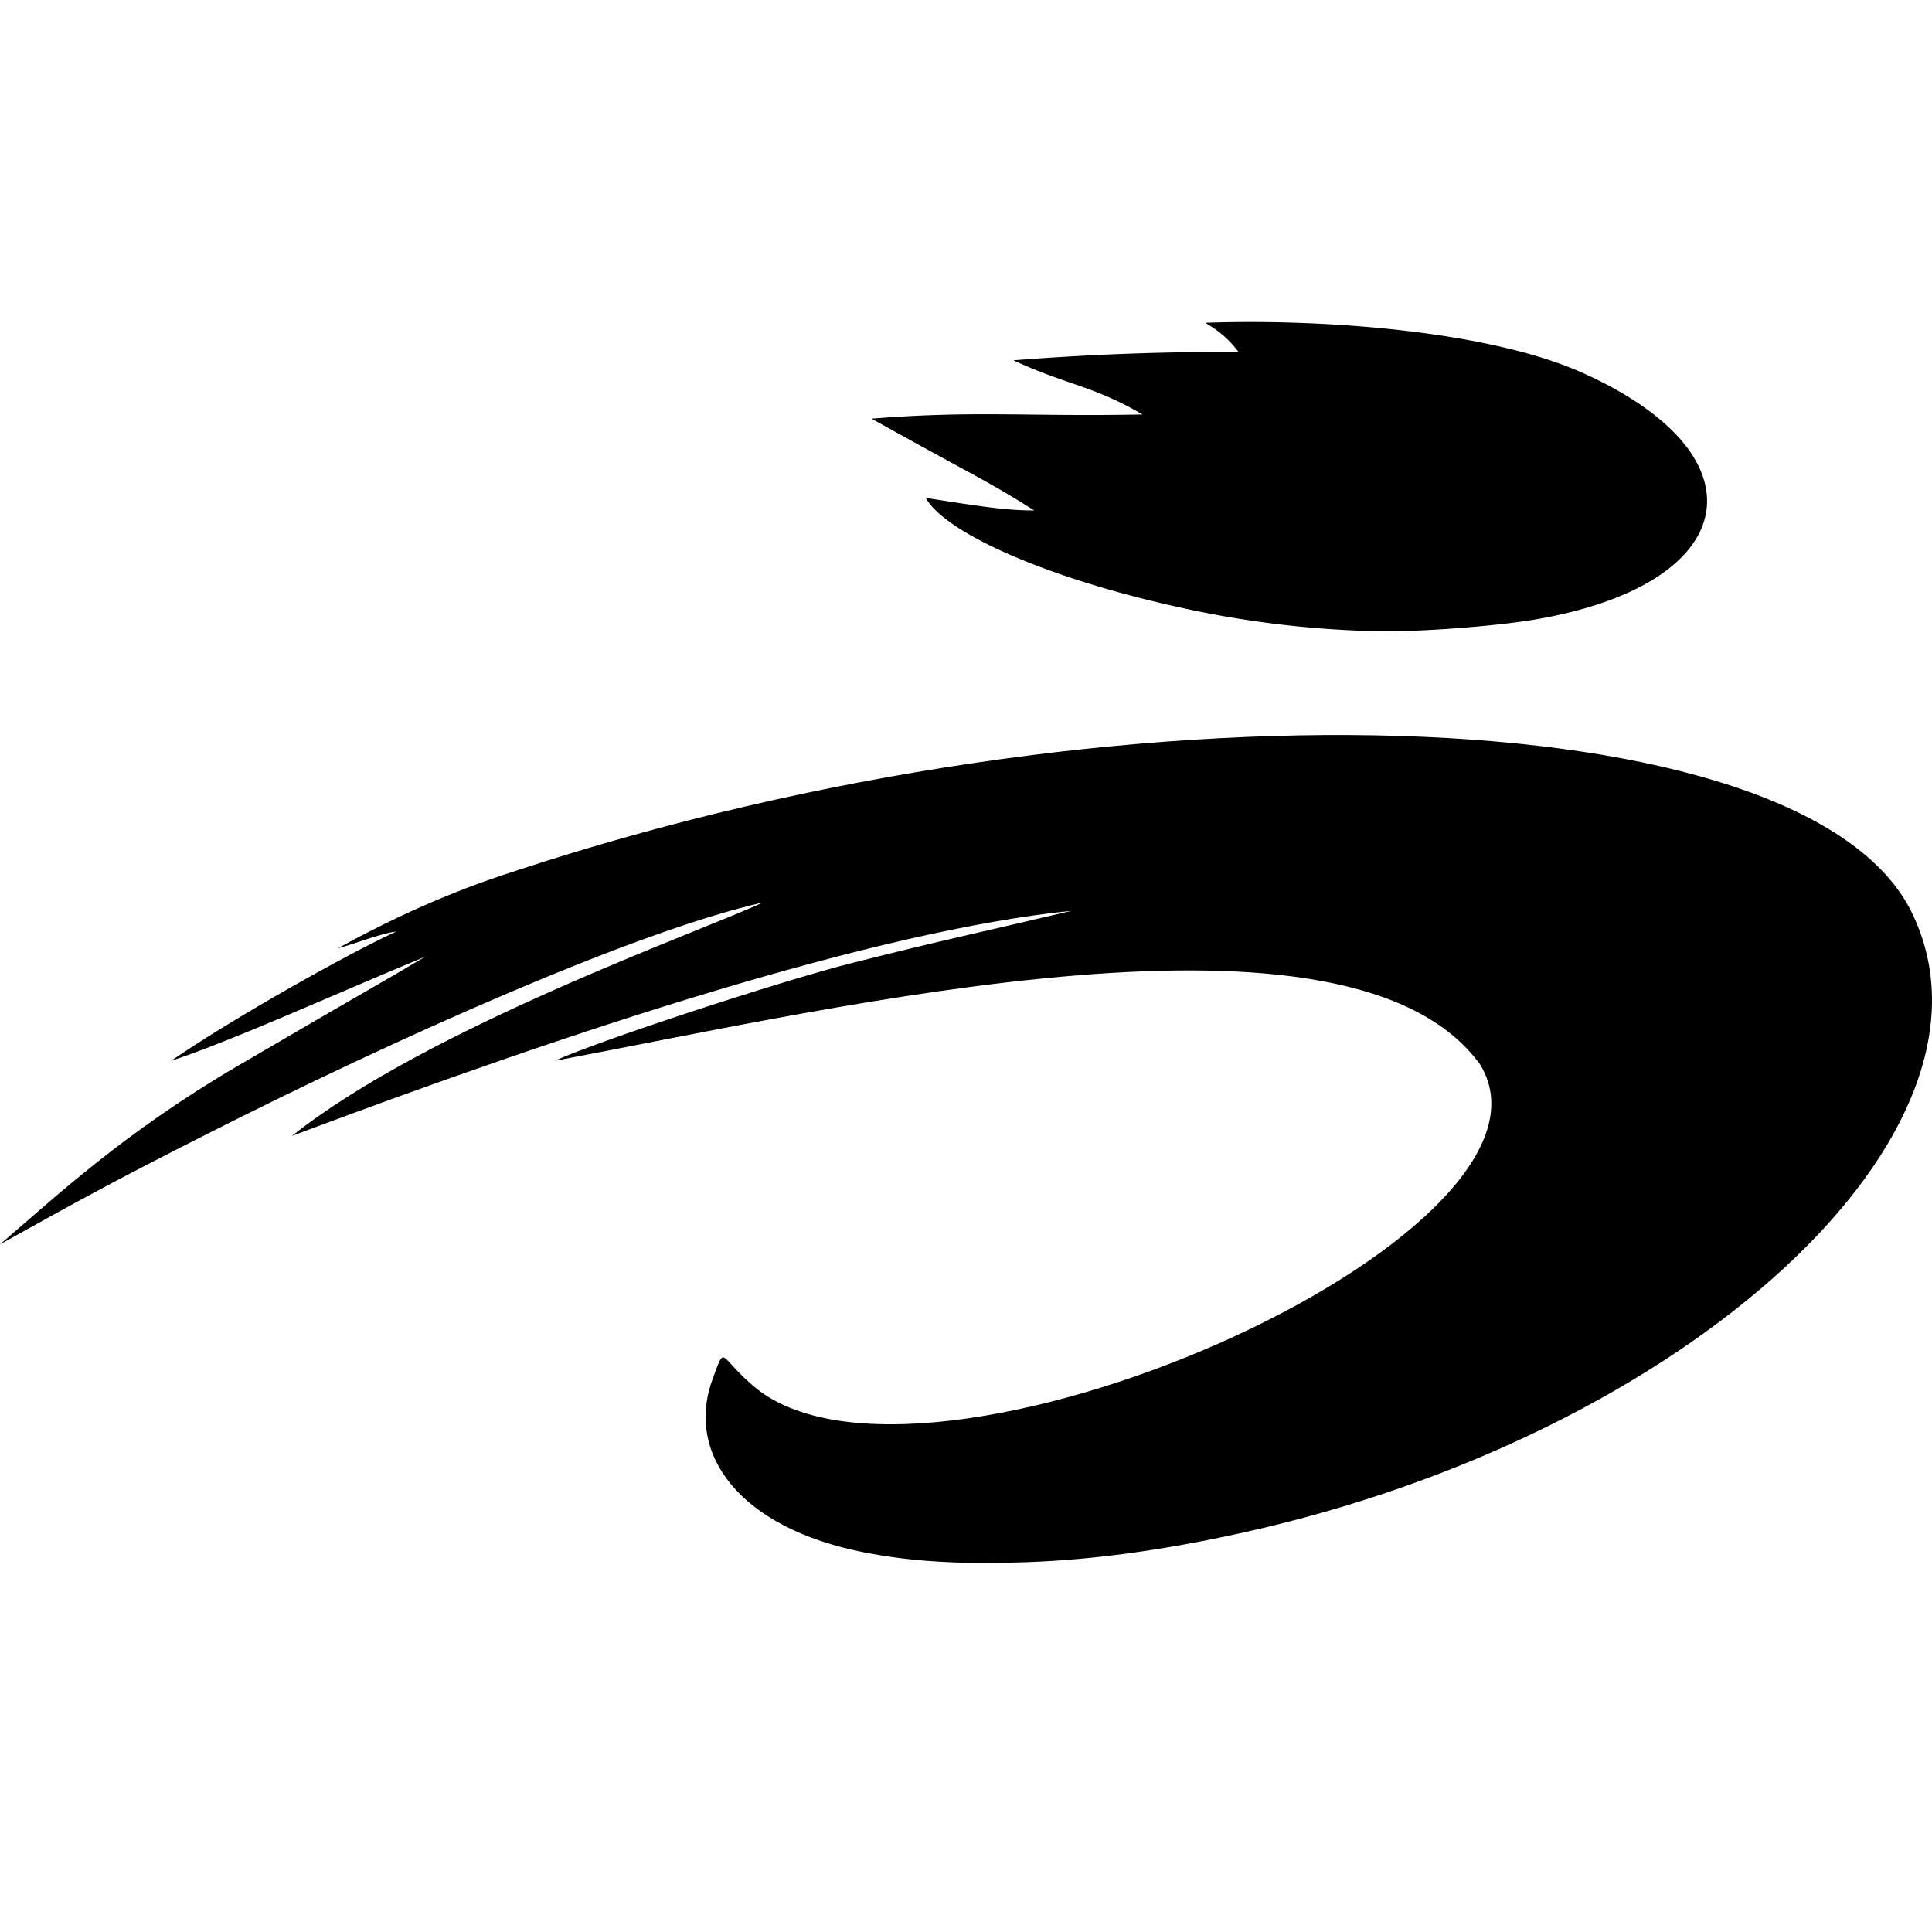 <svg fill="currentColor" fill-rule="evenodd" height="1em" style="flex:none;line-height:1" viewBox="0 0 24 24" width="1em" xmlns="http://www.w3.org/2000/svg"><title>AiMass</title><path d="M8.858 17.115c.156-.414.065-.273.495.098 2.073 1.792 10.334-1.855 9.035-3.987-1.605-2.223-7.924-.72-11.499-.048.57-.259 2.835-.998 3.686-1.213 1.169-.296 1.65-.392 2.738-.651-2.45.25-6.216 1.493-9.687 2.797 1.692-1.346 5.077-2.538 5.854-2.901-1.606.363-4.596 1.708-6.845 2.845C1.358 14.7.932 14.94 0 15.458c.696-.595 1.53-1.383 2.951-2.216 1.714-1.003 1.815-1.048 2.333-1.359-1.244.518-2.383 1.037-3.16 1.296.773-.534 2.227-1.347 2.797-1.606-.173.015-.518.155-.725.207 1.036-.57 1.799-.83 2.234-.97 7.42-2.442 15.999-2.182 17.32.528 1.322 2.71-2.766 6.486-8.347 7.709-.966.212-1.821.328-2.626.358-.836.031-1.448-.005-2.037-.12-1.563-.305-2.237-1.232-1.882-2.17z"></path><path d="M11.5 6.185c.673.104.984.156 1.347.156-.57-.363-.702-.405-2.02-1.14 1.294-.103 1.906-.024 3.366-.052-.621-.362-.932-.362-1.605-.673a33.982 33.982 0 012.797-.104 1.3 1.3 0 00-.415-.362c1.45-.052 3.51.096 4.685.62 2.292 1.027 1.995 2.619-.57 3.063-.471.081-1.315.148-1.874.15a12.536 12.536 0 01-2.138-.212c-1.871-.358-3.314-.98-3.573-1.446z"></path></svg>